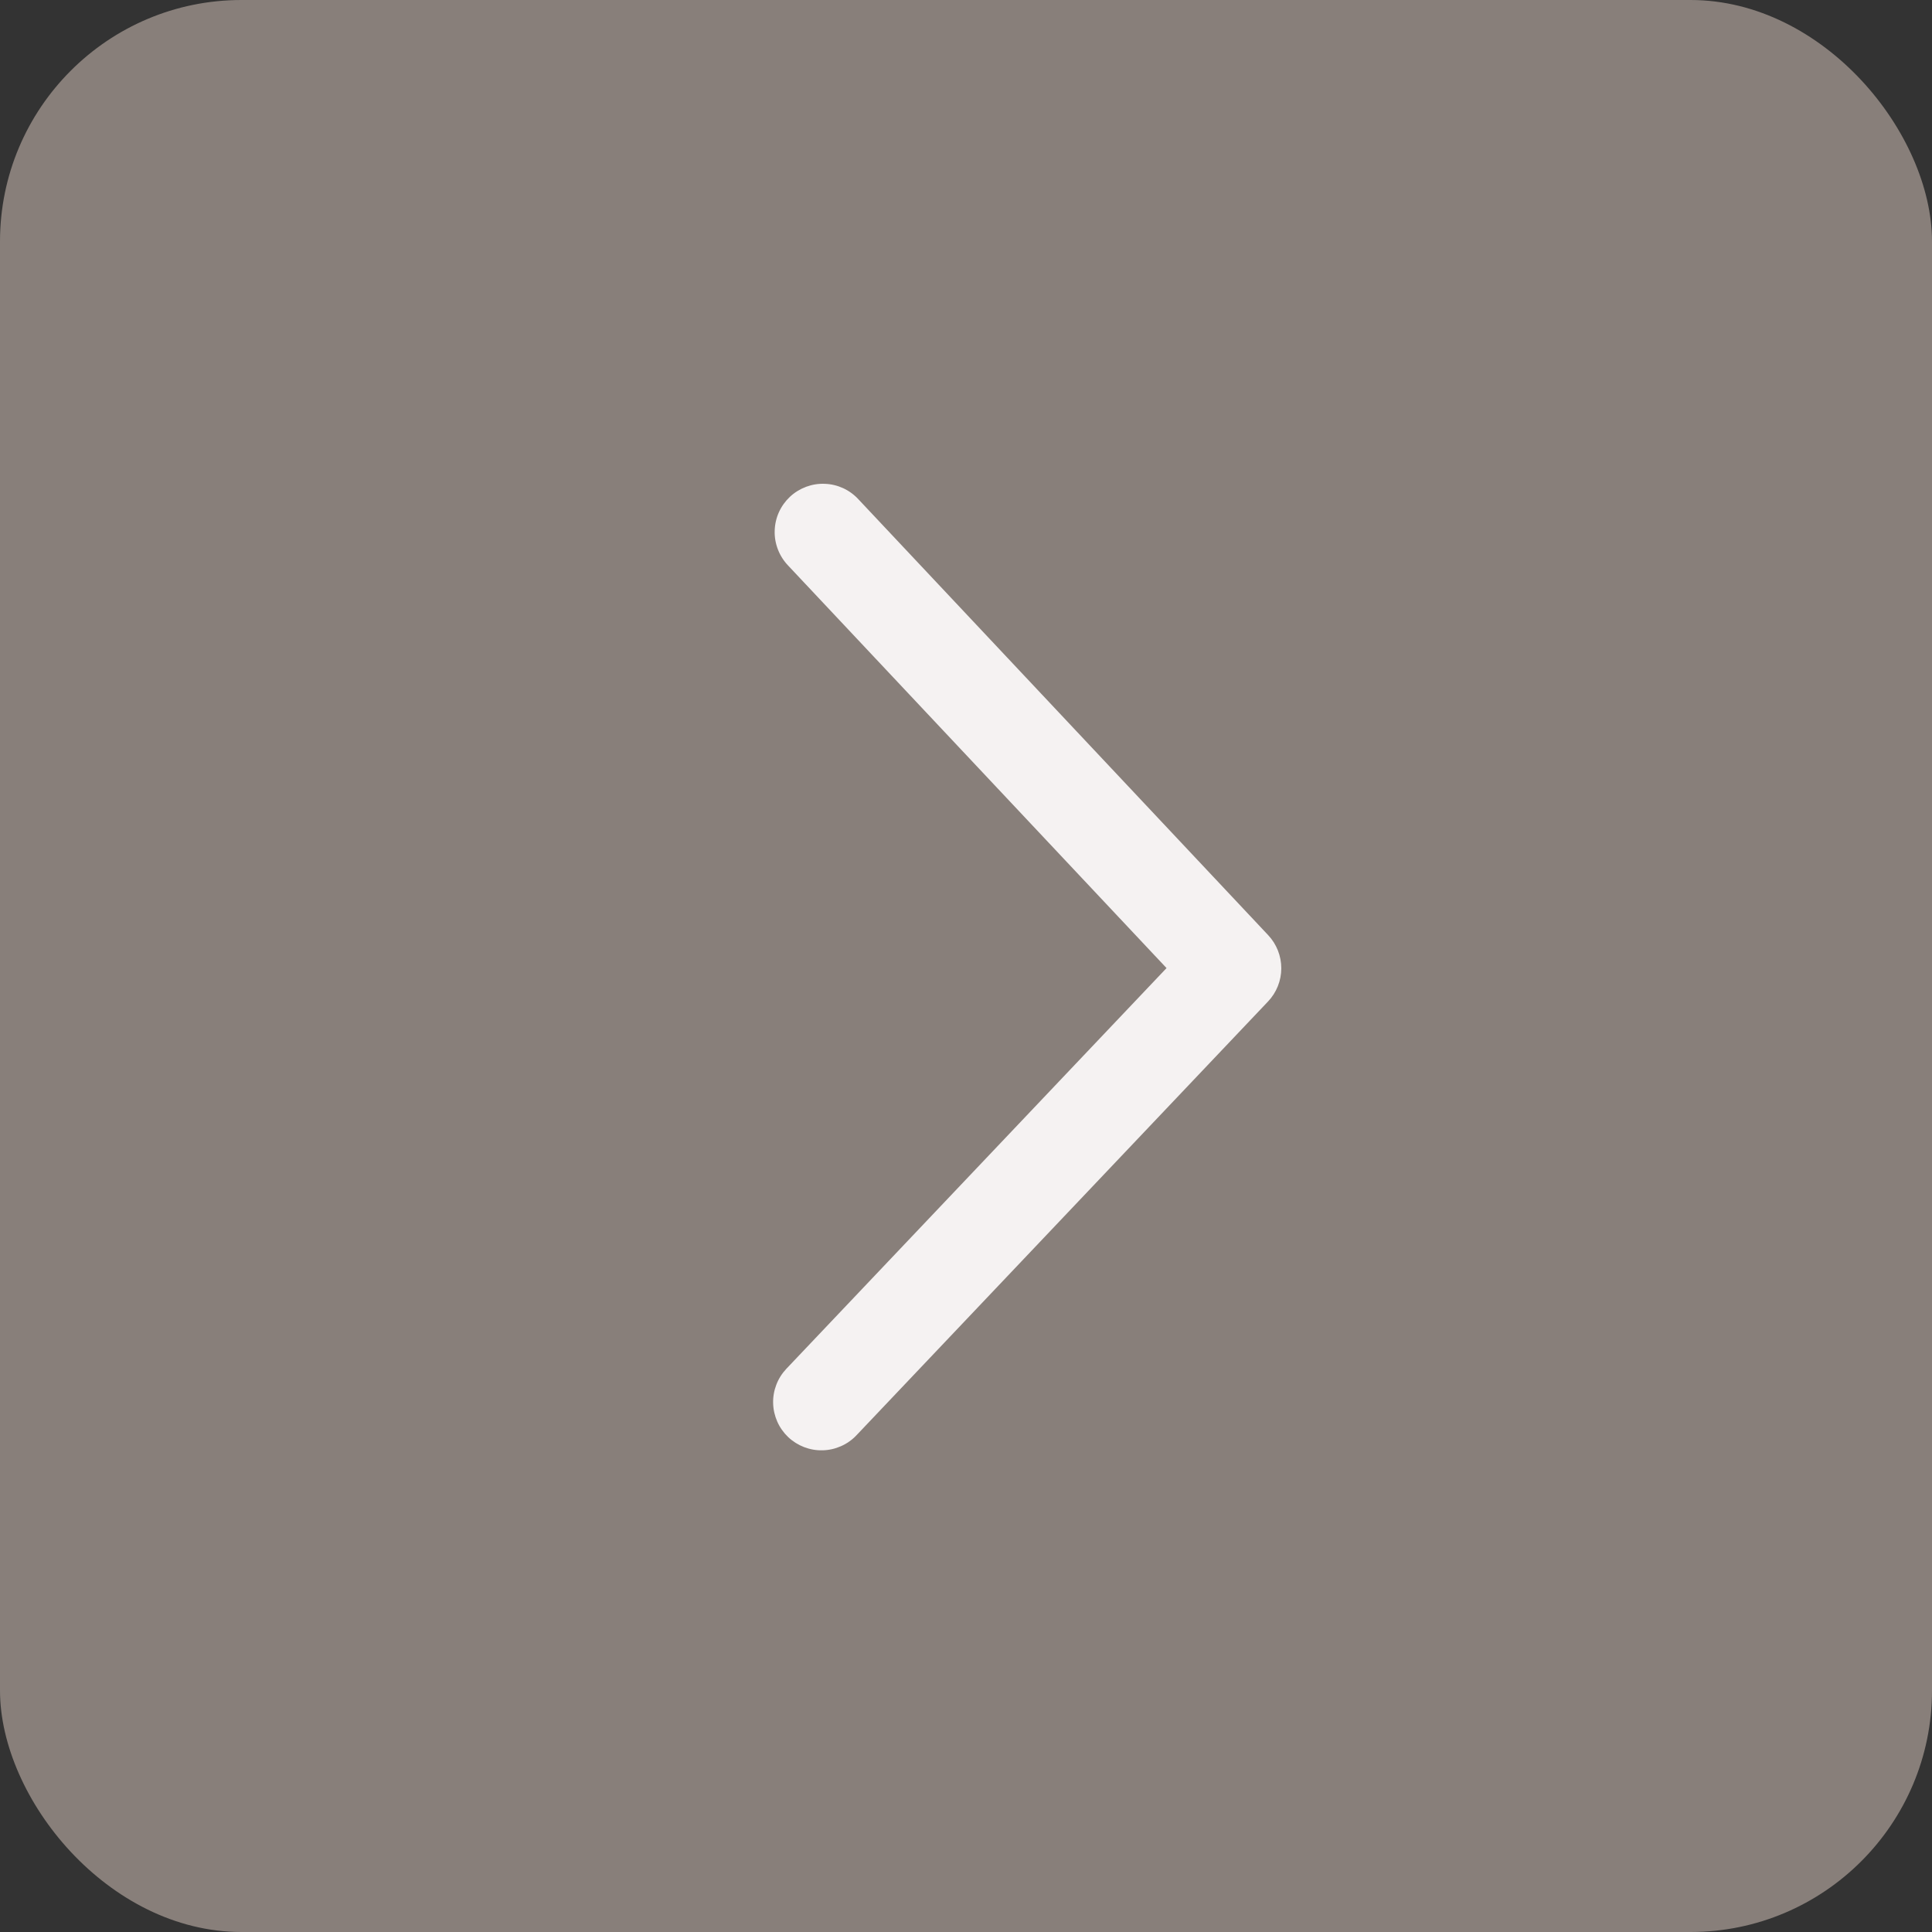 <?xml version="1.0" encoding="UTF-8"?> <svg xmlns="http://www.w3.org/2000/svg" width="40" height="40" viewBox="0 0 40 40" fill="none"><rect x="0" y="0" width="40" height="40" fill="#333333" stroke="none"/><rect width="40" height="40" rx="5" fill="#887F7A"></rect><path d="M16.281 28.339C16.191 28.434 16.12 28.546 16.073 28.669C16.026 28.791 16.003 28.922 16.007 29.053C16.01 29.184 16.04 29.314 16.093 29.434C16.146 29.554 16.223 29.662 16.318 29.753C16.413 29.843 16.526 29.914 16.648 29.961C16.771 30.008 16.901 30.031 17.033 30.027C17.164 30.024 17.294 29.994 17.413 29.941C17.534 29.888 17.642 29.811 17.732 29.716L26.253 20.735C26.429 20.55 26.527 20.304 26.528 20.049C26.528 19.793 26.431 19.547 26.256 19.361L17.776 10.341C17.687 10.243 17.579 10.164 17.459 10.108C17.339 10.053 17.209 10.021 17.076 10.017C16.944 10.011 16.812 10.033 16.688 10.079C16.564 10.126 16.45 10.196 16.353 10.287C16.257 10.378 16.179 10.487 16.125 10.608C16.071 10.729 16.042 10.859 16.039 10.992C16.035 11.124 16.059 11.256 16.107 11.379C16.155 11.503 16.227 11.615 16.319 11.711L24.152 20.043L16.281 28.339Z" fill="#F5F2F2"></path></svg> 
